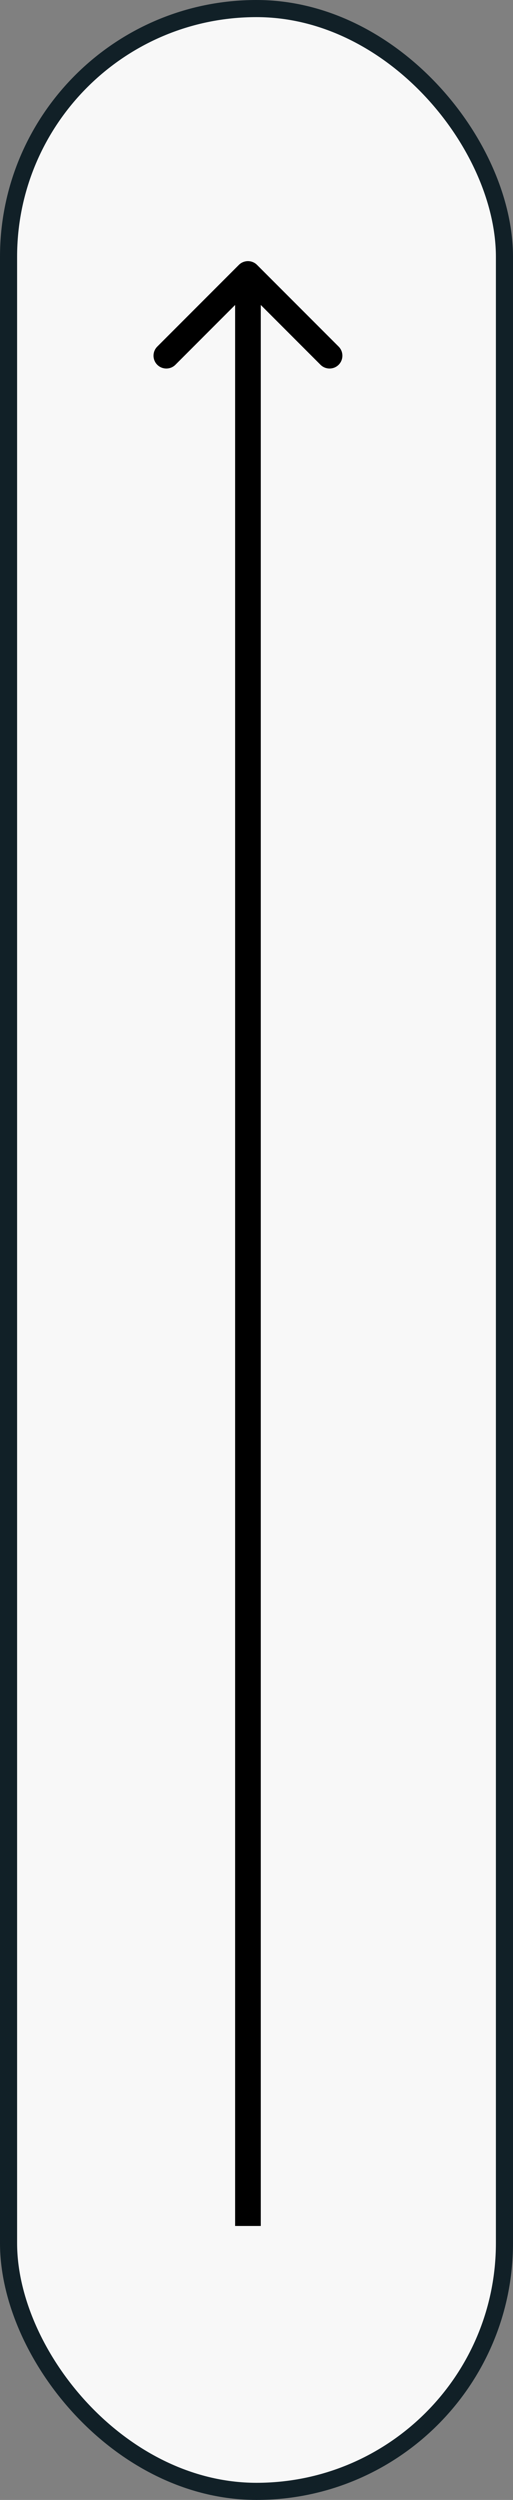 <?xml version="1.0" encoding="UTF-8"?> <svg xmlns="http://www.w3.org/2000/svg" width="60" height="292" viewBox="0 0 60 292" fill="none"><rect x="0" y="0" width="60" height="292" fill="#808080" stroke="none"/> <rect x="1" y="1" width="58" height="290" rx="29" fill="#F8F8F8"></rect> <path d="M30.061 30.939C29.475 30.354 28.525 30.354 27.939 30.939L18.393 40.485C17.808 41.071 17.808 42.021 18.393 42.607C18.979 43.192 19.929 43.192 20.515 42.607L29 34.121L37.485 42.607C38.071 43.192 39.021 43.192 39.607 42.607C40.192 42.021 40.192 41.071 39.607 40.485L30.061 30.939ZM30.5 260L30.5 32L27.5 32L27.5 260L30.5 260Z" fill="black"></path> <rect x="1" y="1" width="58" height="290" rx="29" stroke="#112027" stroke-width="2"></rect> </svg> 